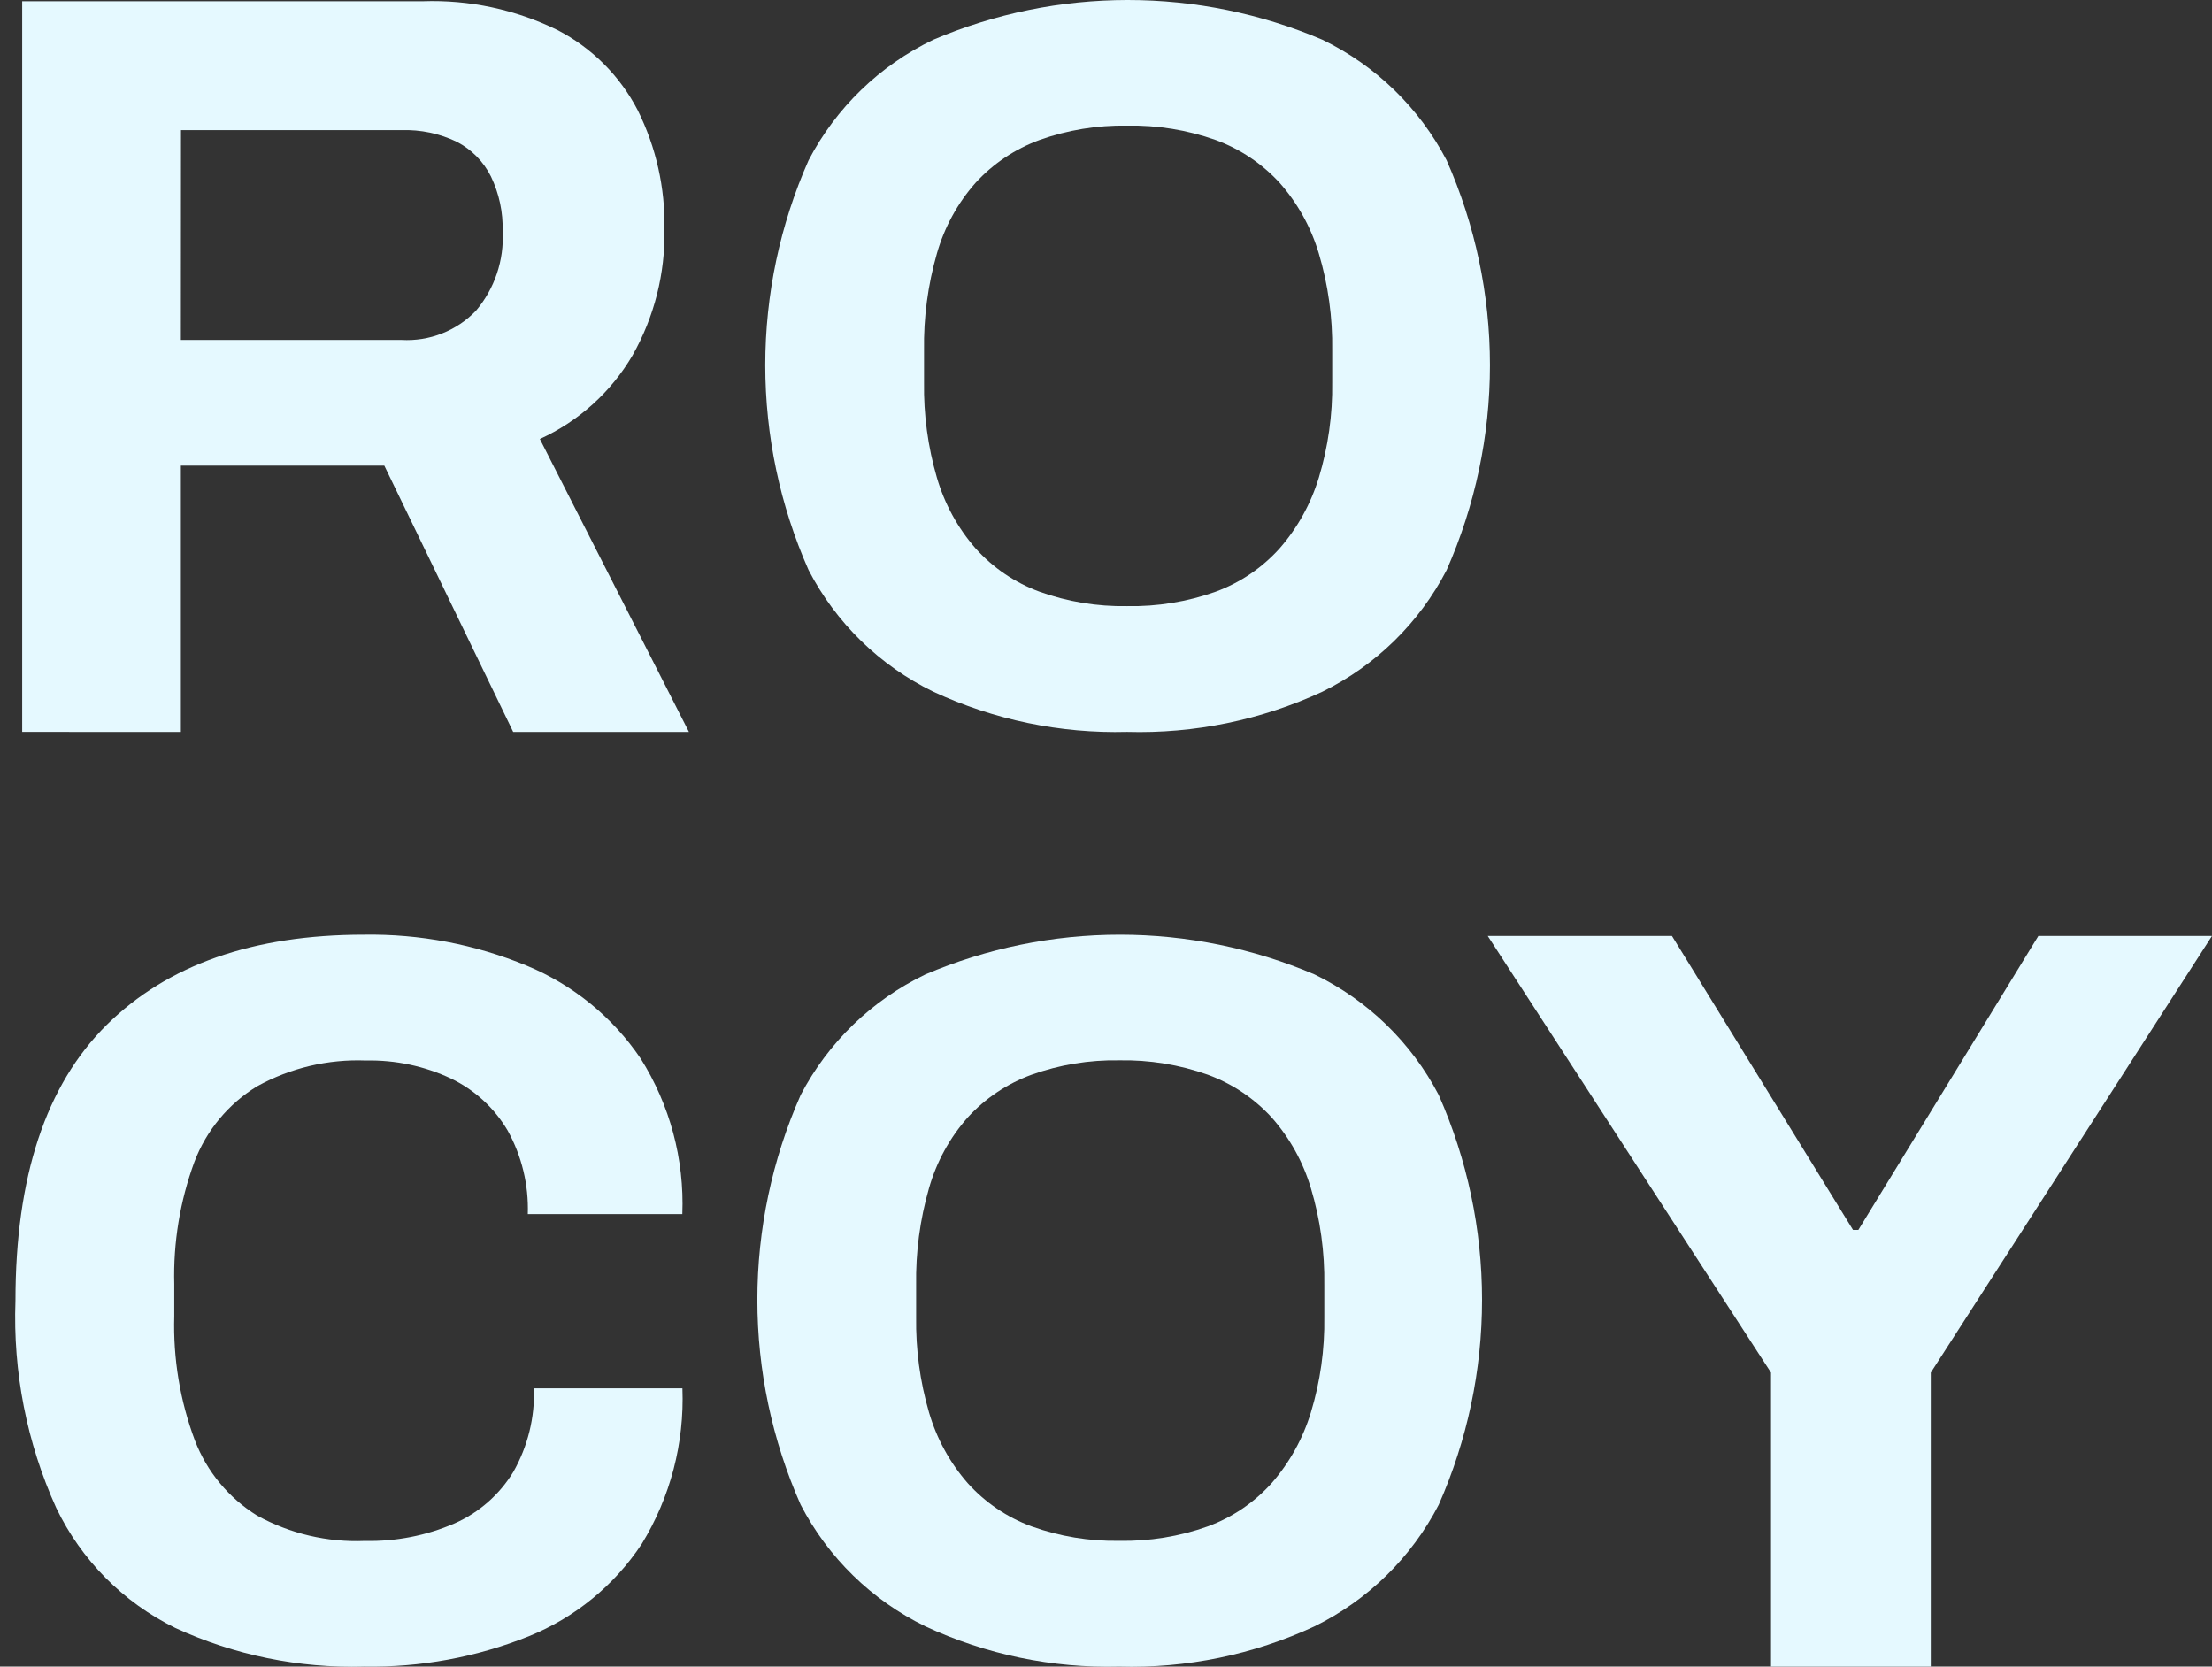 <?xml version="1.0" encoding="UTF-8" standalone="no"?><svg width='73' height='55' viewBox='0 0 73 55' fill='none' xmlns='http://www.w3.org/2000/svg'>
<rect x="0" y="0" width="73" height="55" fill="#333333" stroke="none"/>
<path d='M0.732 24.153V0.041H13.949C15.486 -0.013 17.014 0.313 18.395 0.99C19.534 1.578 20.461 2.505 21.049 3.644C21.653 4.861 21.955 6.205 21.928 7.563C21.957 9.021 21.593 10.46 20.874 11.729C20.163 12.942 19.095 13.905 17.816 14.488L22.736 24.154H16.936L12.683 15.367H5.969V24.154L0.732 24.153ZM5.969 11.219H13.249C13.705 11.245 14.16 11.173 14.585 11.006C15.01 10.839 15.393 10.582 15.709 10.253C16.325 9.524 16.64 8.586 16.588 7.633C16.605 7.008 16.473 6.388 16.202 5.824C15.958 5.333 15.564 4.933 15.077 4.681C14.508 4.406 13.881 4.274 13.249 4.295H5.973L5.969 11.219Z' fill='#e5f9ff'/>
<path d='M37.2 24.153C34.993 24.211 32.802 23.757 30.8 22.826C29.032 21.965 27.589 20.558 26.684 18.812C25.742 16.683 25.255 14.38 25.255 12.051C25.255 9.723 25.742 7.42 26.684 5.291C27.59 3.555 29.034 2.158 30.8 1.311C32.83 0.446 35.014 0 37.221 0C39.428 0 41.612 0.446 43.642 1.311C45.401 2.163 46.839 3.558 47.742 5.291C48.684 7.42 49.171 9.723 49.171 12.051C49.171 14.38 48.684 16.683 47.742 18.812C46.84 20.554 45.403 21.961 43.642 22.826C41.625 23.762 39.418 24.216 37.195 24.153M37.195 20.003C38.191 20.022 39.183 19.861 40.121 19.526C40.93 19.229 41.654 18.738 42.23 18.097C42.821 17.42 43.261 16.625 43.523 15.766C43.832 14.746 43.981 13.684 43.965 12.619V11.564C43.982 10.481 43.833 9.402 43.523 8.364C43.267 7.502 42.825 6.707 42.23 6.033C41.65 5.401 40.927 4.916 40.121 4.621C39.182 4.288 38.191 4.127 37.195 4.146C36.211 4.129 35.231 4.29 34.304 4.621C33.498 4.916 32.775 5.4 32.195 6.033C31.601 6.705 31.166 7.501 30.92 8.364C30.621 9.404 30.477 10.482 30.495 11.564V12.619C30.478 13.683 30.622 14.744 30.92 15.766C31.171 16.626 31.606 17.422 32.195 18.097C32.771 18.738 33.495 19.229 34.304 19.526C35.231 19.859 36.211 20.02 37.195 20.003Z' fill='#e5f9ff'/>
<path d='M12.008 54.999C9.863 55.058 7.732 54.622 5.783 53.723C4.066 52.88 2.682 51.484 1.854 49.759C0.884 47.615 0.424 45.275 0.51 42.923C0.51 38.84 1.514 35.806 3.52 33.823C5.527 31.84 8.356 30.847 12.007 30.846C13.85 30.817 15.679 31.164 17.382 31.868C18.908 32.498 20.215 33.563 21.141 34.93C22.108 36.464 22.588 38.255 22.518 40.067H17.418C17.45 39.105 17.221 38.153 16.755 37.311C16.316 36.565 15.665 35.967 14.884 35.593C14.007 35.181 13.047 34.977 12.078 34.998C10.827 34.949 9.586 35.242 8.489 35.847C7.538 36.426 6.808 37.306 6.414 38.347C5.94 39.637 5.715 41.005 5.751 42.379V43.434C5.71 44.832 5.94 46.224 6.431 47.534C6.826 48.565 7.55 49.438 8.489 50.018C9.576 50.615 10.805 50.904 12.044 50.852C13.061 50.875 14.07 50.678 15.003 50.273C15.808 49.918 16.484 49.325 16.941 48.573C17.417 47.734 17.653 46.781 17.621 45.817H22.521C22.59 47.624 22.123 49.411 21.178 50.953C20.273 52.321 18.974 53.383 17.453 53.998C15.724 54.692 13.873 55.032 12.01 54.998' fill='#e5f9ff'/>
<path d='M36.939 54.999C34.732 55.057 32.541 54.603 30.539 53.672C28.771 52.811 27.328 51.404 26.423 49.658C25.481 47.529 24.994 45.226 24.994 42.897C24.994 40.569 25.481 38.266 26.423 36.137C27.329 34.401 28.773 33.005 30.539 32.157C32.569 31.292 34.753 30.846 36.96 30.846C39.167 30.846 41.351 31.292 43.381 32.157C45.14 33.009 46.577 34.404 47.481 36.137C48.423 38.266 48.91 40.569 48.91 42.897C48.91 45.226 48.423 47.529 47.481 49.658C46.579 51.4 45.142 52.807 43.381 53.672C41.364 54.608 39.157 55.062 36.934 54.999M36.934 50.849C37.93 50.868 38.922 50.707 39.86 50.372C40.669 50.075 41.393 49.584 41.969 48.943C42.56 48.266 43 47.471 43.262 46.612C43.572 45.592 43.721 44.53 43.704 43.465V42.41C43.721 41.327 43.573 40.248 43.262 39.21C43.005 38.348 42.564 37.553 41.969 36.879C41.389 36.247 40.666 35.762 39.86 35.467C38.921 35.134 37.93 34.973 36.934 34.992C35.95 34.975 34.97 35.136 34.043 35.467C33.237 35.762 32.514 36.246 31.934 36.879C31.34 37.551 30.905 38.347 30.659 39.21C30.36 40.25 30.216 41.328 30.234 42.41V43.465C30.218 44.529 30.361 45.59 30.659 46.612C30.91 47.472 31.345 48.268 31.934 48.943C32.51 49.584 33.234 50.075 34.043 50.372C34.97 50.705 35.95 50.866 36.934 50.849Z' fill='#e5f9ff'/>
<path d='M58.447 54.999V45.299L49.098 30.888H55.178L61.153 40.588H61.329L67.269 30.888H72.999L63.719 45.299V54.999H58.447Z' fill='#e5f9ff'/>
</svg>
